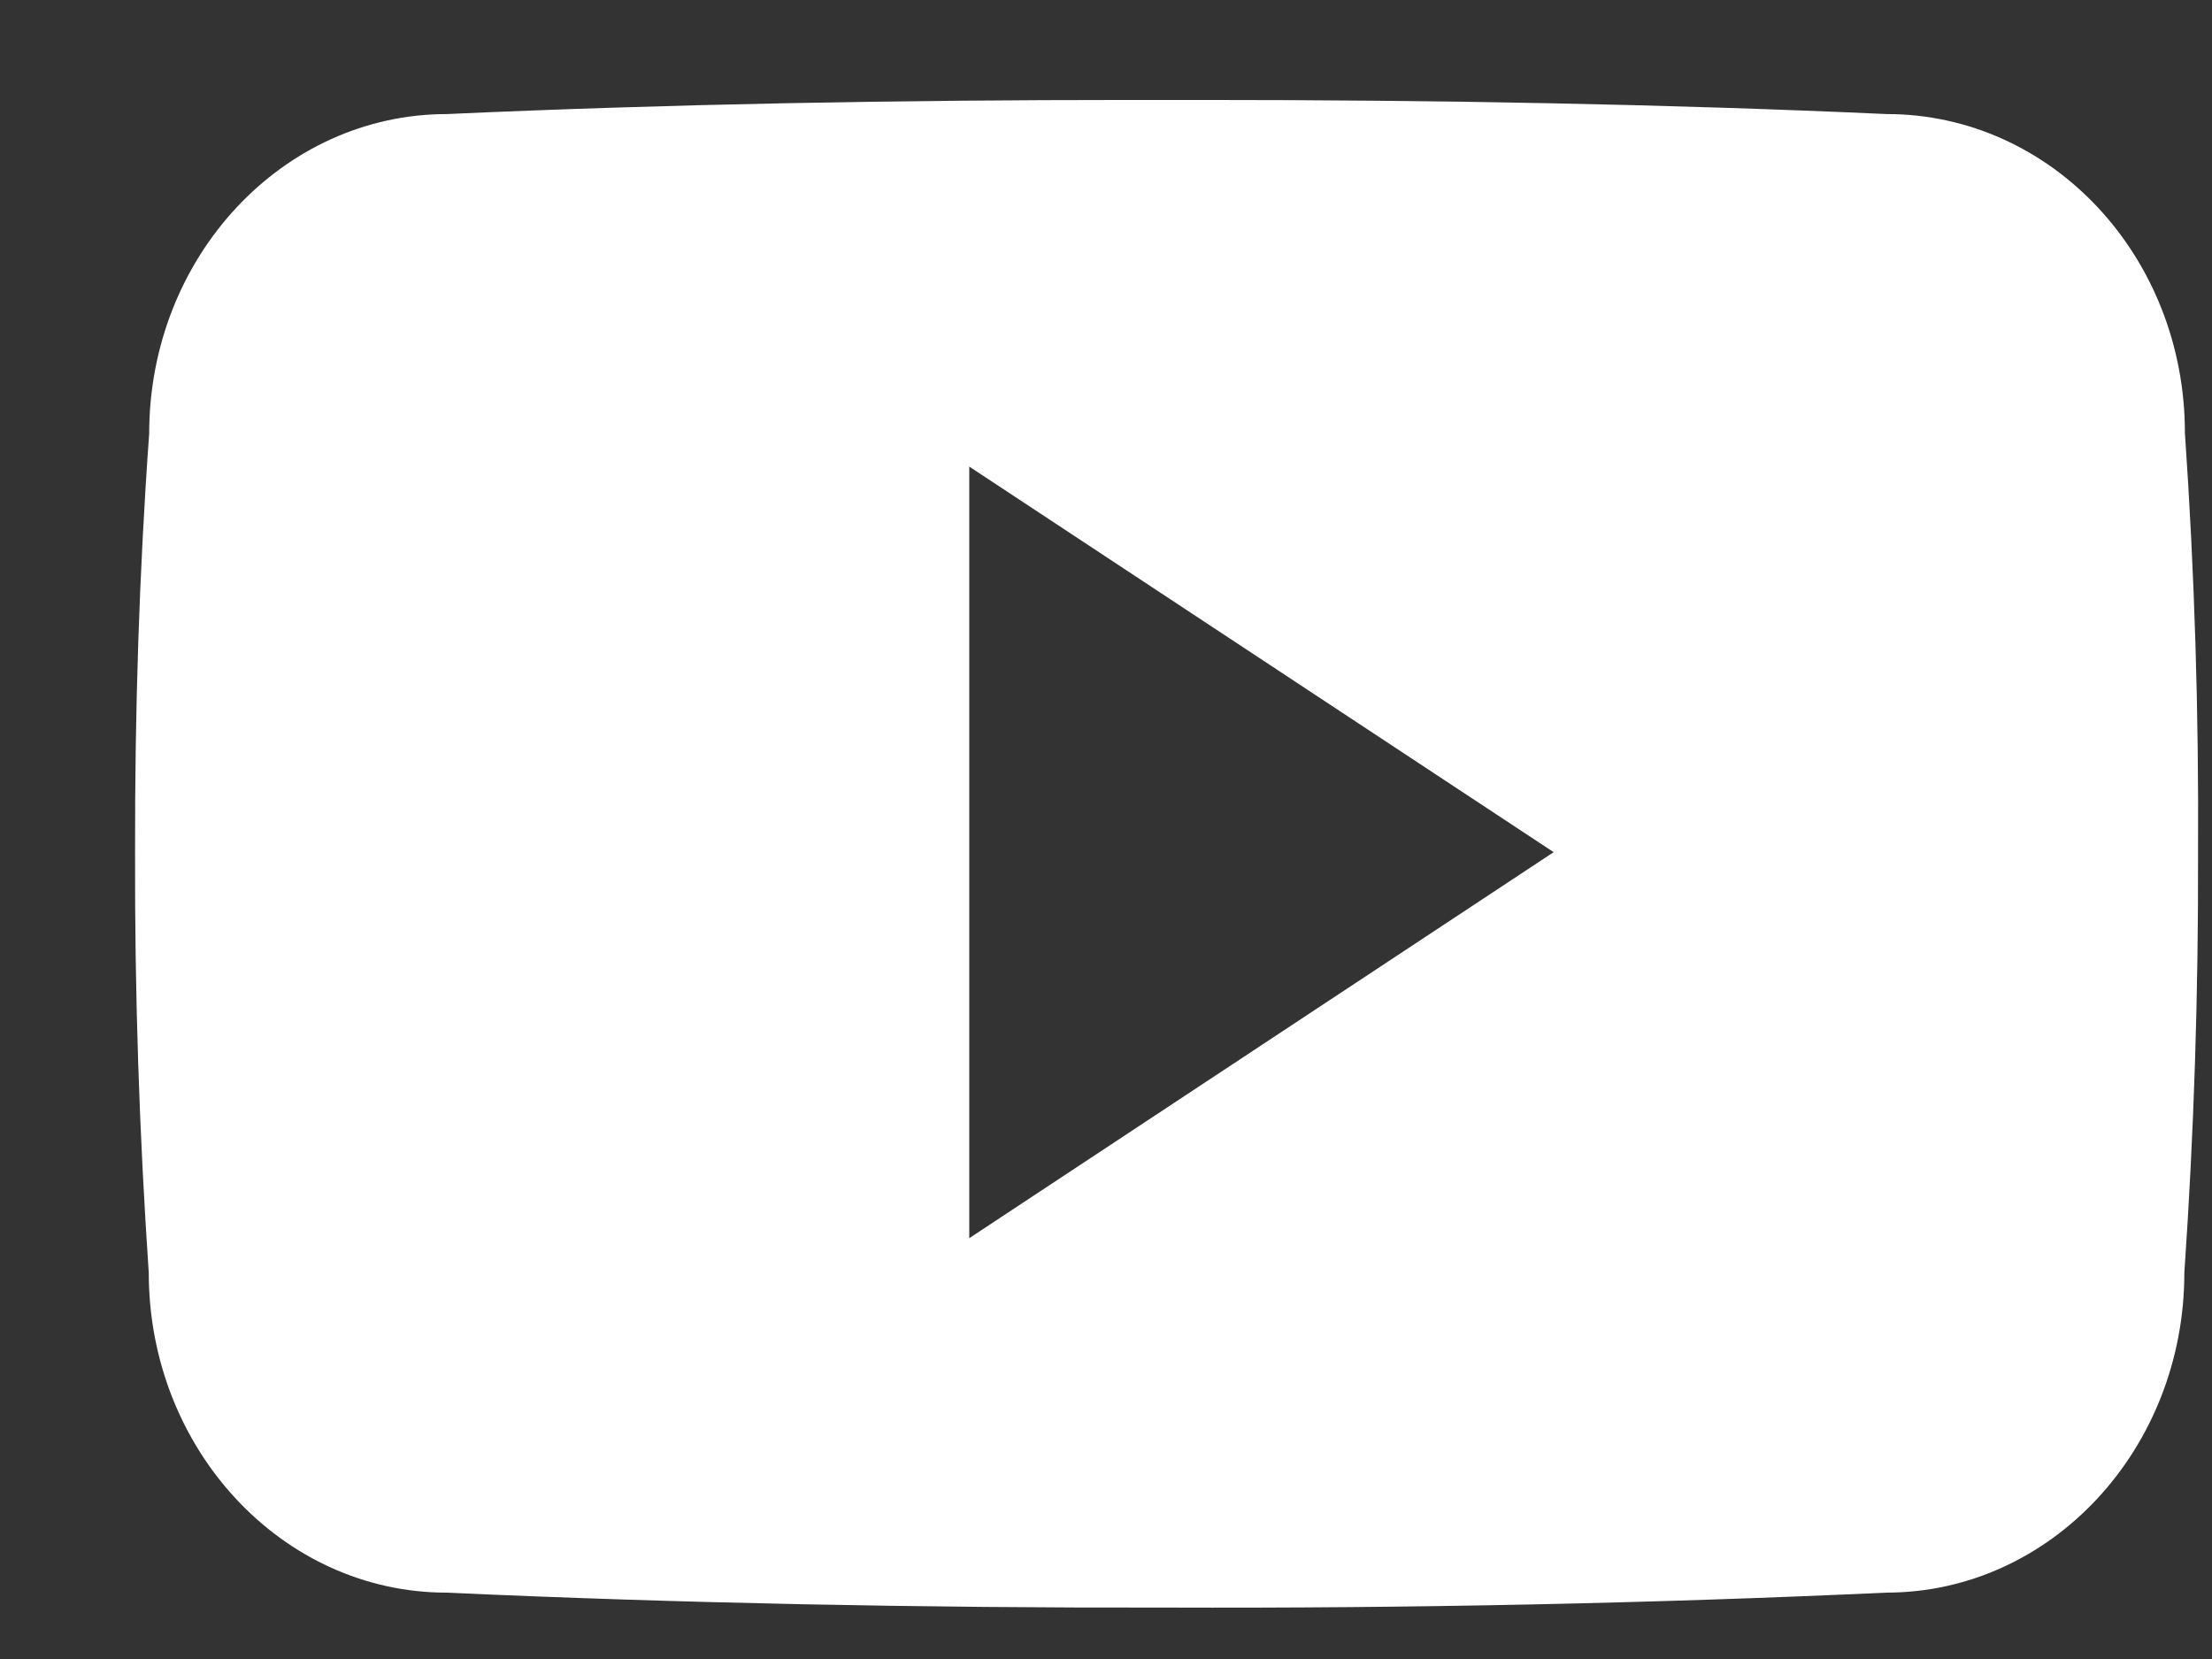<svg width="16" height="12" viewBox="0 0 16 12" fill="none" xmlns="http://www.w3.org/2000/svg">
<rect x="0" y="0" width="16" height="12" fill="#333333" stroke="none"/>
<path d="M15.804 3.131C15.804 1.853 14.839 0.825 13.647 0.825C12.032 0.752 10.385 0.723 8.702 0.723H8.177C6.498 0.723 4.848 0.752 3.233 0.825C2.044 0.825 1.079 1.859 1.079 3.137C1.006 4.148 0.975 5.159 0.977 6.17C0.974 7.181 1.007 8.193 1.076 9.206C1.076 10.483 2.041 11.52 3.23 11.52C4.927 11.597 6.667 11.631 8.436 11.628C10.209 11.634 11.944 11.598 13.643 11.52C14.835 11.52 15.8 10.483 15.8 9.206C15.87 8.192 15.902 7.181 15.899 6.167C15.905 5.156 15.874 4.144 15.804 3.131ZM7.011 8.956V3.375L11.238 6.164L7.011 8.956Z" fill="white"/>
</svg>
